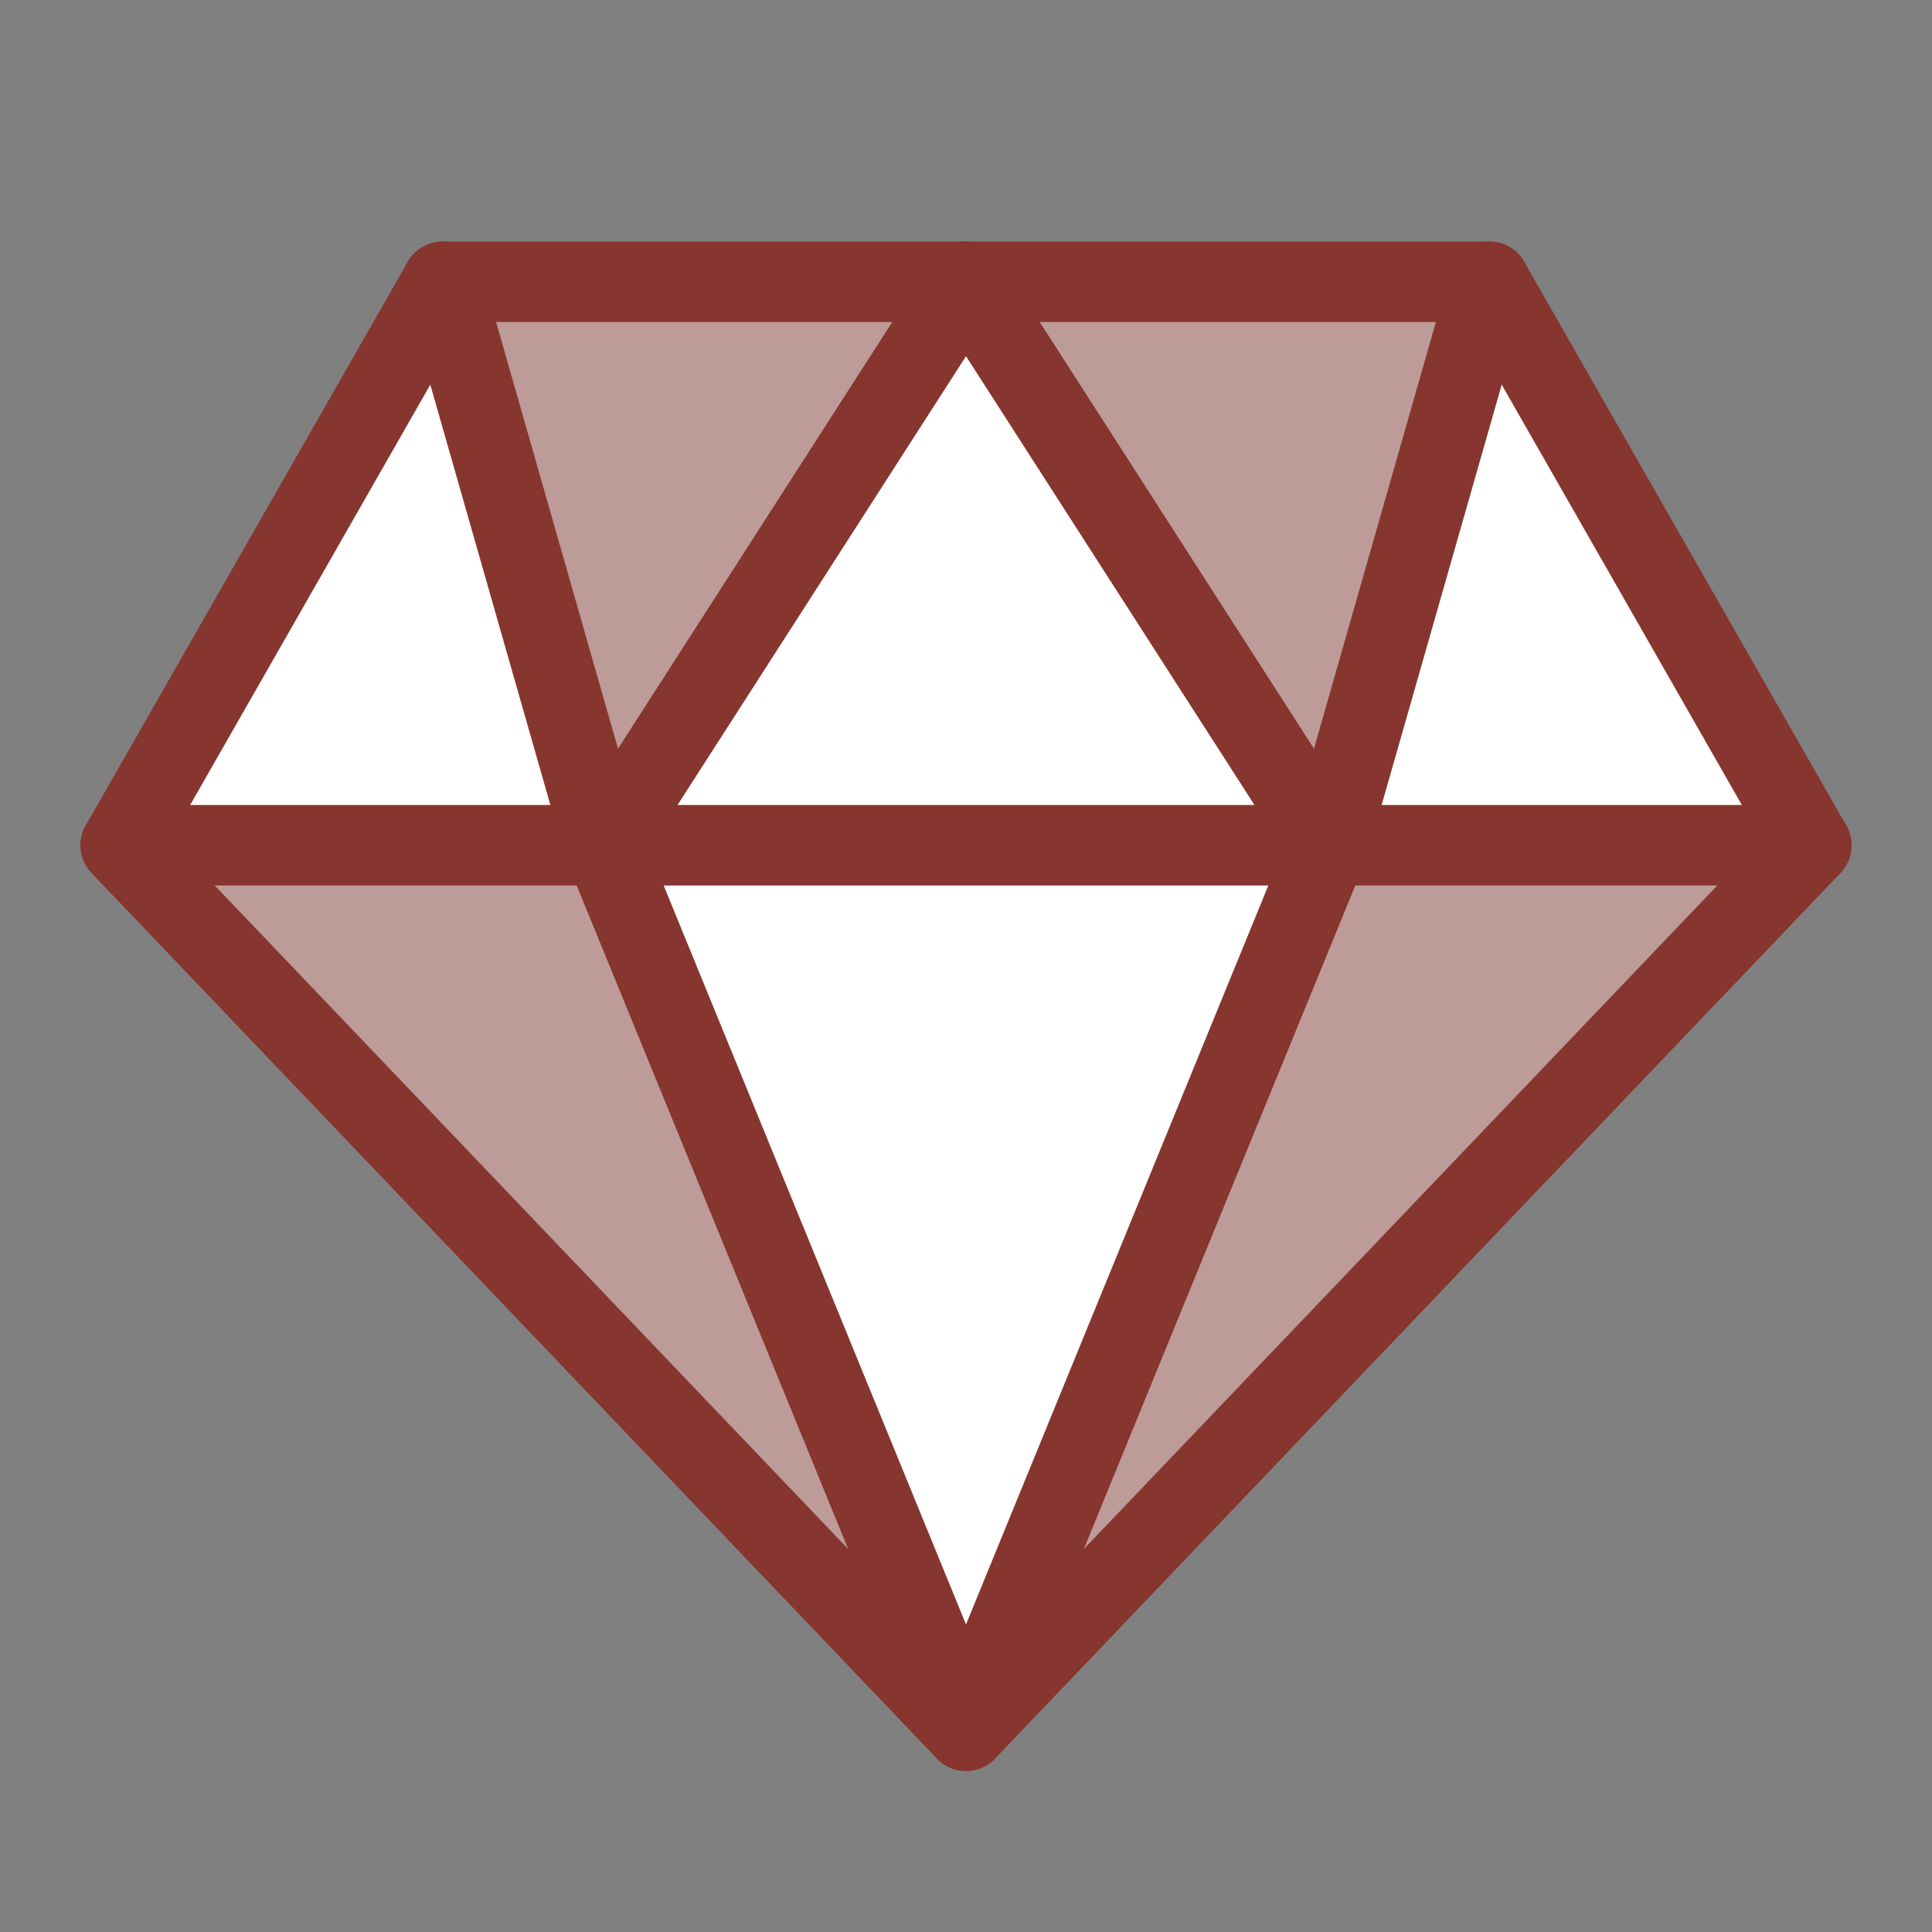 <?xml version="1.0" encoding="UTF-8" standalone="no"?> <svg xmlns:dc="http://purl.org/dc/elements/1.1/" xmlns:cc="http://creativecommons.org/ns#" xmlns:rdf="http://www.w3.org/1999/02/22-rdf-syntax-ns#" xmlns:svg="http://www.w3.org/2000/svg" xmlns="http://www.w3.org/2000/svg" xmlns:sodipodi="http://sodipodi.sourceforge.net/DTD/sodipodi-0.dtd" xmlns:inkscape="http://www.inkscape.org/namespaces/inkscape" inkscape:version="1.0beta2 (2b71d25, 2019-12-03)" sodipodi:docname="diamond-red_ltred.svg" id="svg887" version="1.1" viewBox="0 0 24 24"><rect x="0" y="0" width="24" height="24" fill="#808080" stroke="none"/><defs id="defs891"></defs><title id="title859">diamond</title><polygon points="5.5,3.5 18.5,3.5 22.5,10.501 12,21.5 1.5,10.501 " fill="#fff" id="polygon861"></polygon><polygon style="fill:#bc9b98;fill-opacity:1" points="12,3.5 7.5,10.5 5.5,3.5 " fill="#cce7ff" id="polygon863"></polygon><polygon style="fill:#bc9b98;fill-opacity:1" points="12,3.5 18.5,3.5 16.5,10.5 " fill="#cce7ff" id="polygon865"></polygon><polygon style="fill:#bc9b98;fill-opacity:1" points="12,21.5 16.5,10.5 22.5,10.5 " fill="#cce7ff" id="polygon867"></polygon><polygon style="fill:#bc9b98;fill-opacity:1" points="12,21.5 7.5,10.5 1.5,10.5 " fill="#cce7ff" id="polygon869"></polygon><line style="stroke:#87352f;stroke-opacity:1" id="line871" stroke-linejoin="round" stroke-linecap="round" stroke="#1078ff" fill="none" y2="10.5" x2="1.5" y1="10.5" x1="22.5"></line><polygon style="stroke:#87352f;stroke-opacity:1" id="polygon873" stroke-linejoin="round" stroke-linecap="round" stroke="#1078ff" fill="none" points="22.5,10.501 12,21.5 1.5,10.501 5.5,3.5 18.5,3.5 "></polygon><polygon style="stroke:#87352f;stroke-opacity:1" id="polygon875" stroke-linejoin="round" stroke-linecap="round" stroke="#1078ff" fill="none" points="7.5,10.501 12,3.5 16.5,10.501 12,21.5 "></polygon><line style="stroke:#87352f;stroke-opacity:1" id="line877" stroke-linejoin="round" stroke-linecap="round" stroke="#1078ff" fill="none" y2="10.501" x2="7.5" y1="3.5" x1="5.5"></line><line style="stroke:#87352f;stroke-opacity:1" id="line879" stroke-linejoin="round" stroke-linecap="round" stroke="#1078ff" fill="none" y2="10.501" x2="16.5" y1="3.5" x1="18.5"></line><g id="Frames-24px"><rect id="rect884" fill="none" height="24" width="24"></rect></g></svg> 